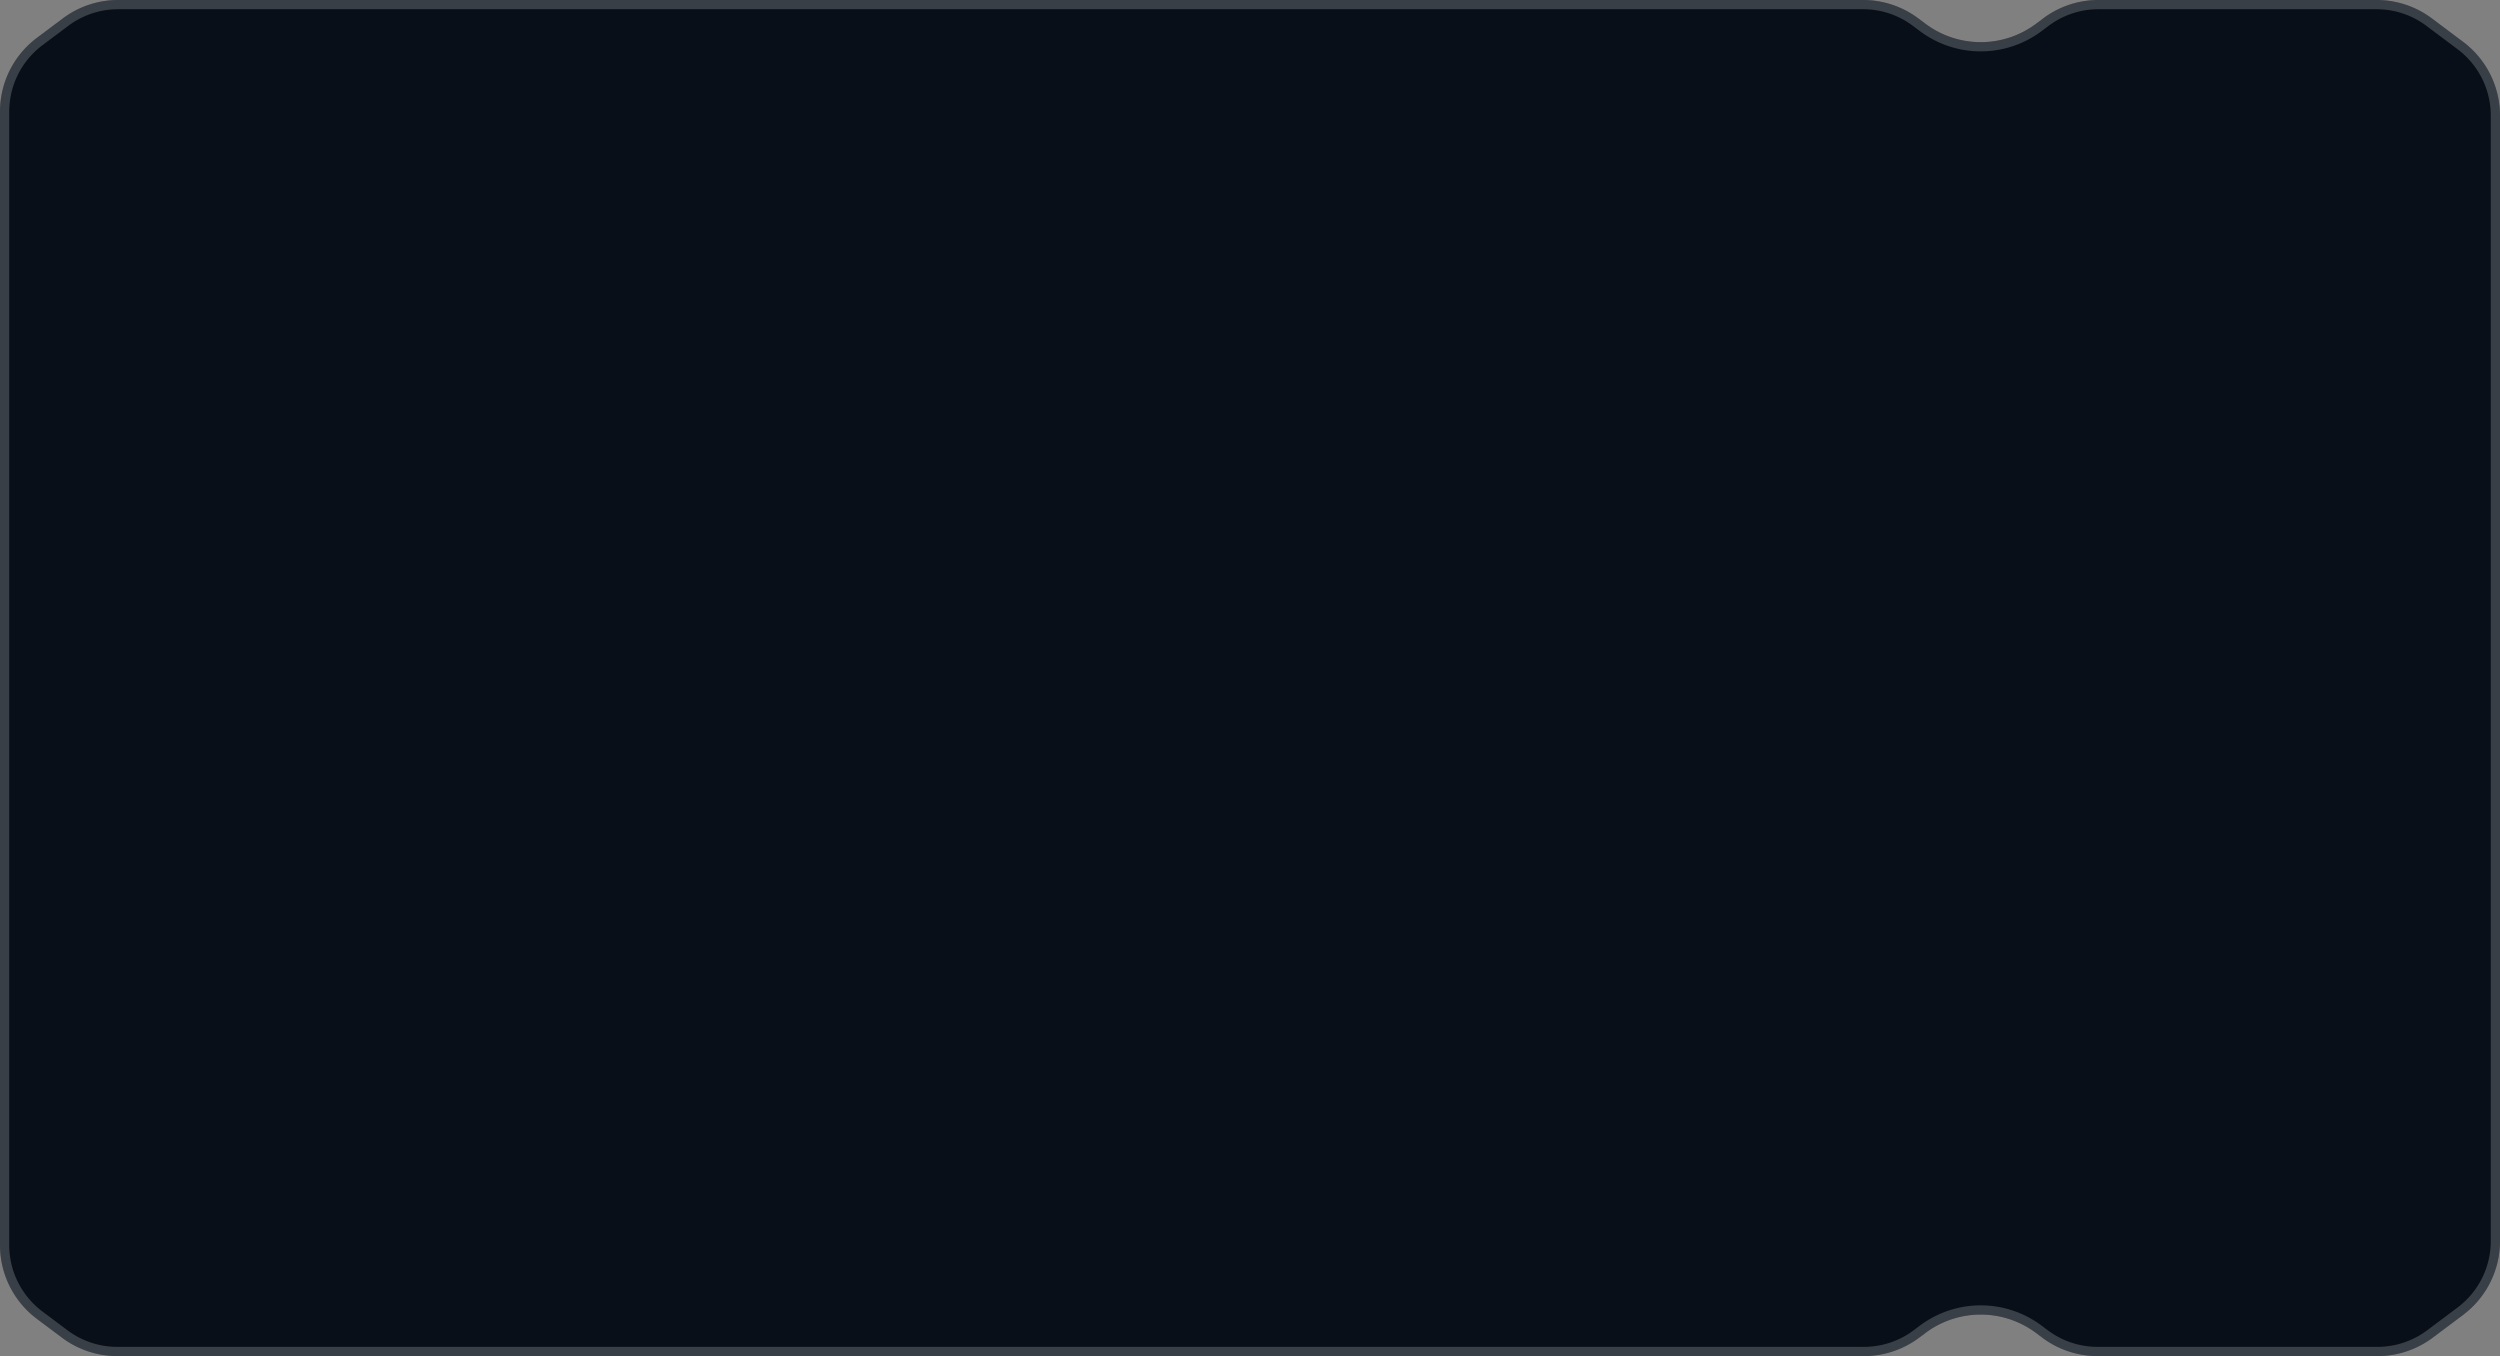 <svg width="271" height="147" fill="none" xmlns="http://www.w3.org/2000/svg"><rect width="100%" height="100%" fill="#808080" stroke="none"/><path fill-rule="evenodd" clip-rule="evenodd" d="M4 142.965a9.999 9.999 0 01-4-8V12.103a10 10 0 014-8L6.804 2a10 10 0 016-2h189.15a10 10 0 016 2l.759.569a10 10 0 0012 0l.758-.569a10 10 0 016-2h30.15a10 10 0 016 2L267 4.534a10 10 0 014 8v122a9.999 9.999 0 01-4 8L263.712 145a10 10 0 01-6 2h-30.333a10 10 0 01-6-2l-.667-.5a9.999 9.999 0 00-12 0l-.667.5a10 10 0 01-6 2H12.713a9.999 9.999 0 01-6-2L4 142.965z" fill="#080F18"/><path fill-rule="evenodd" clip-rule="evenodd" d="M1 12.103v122.862a8.999 8.999 0 003.6 7.2l2.713 2.035a9.003 9.003 0 005.4 1.8h189.332a9 9 0 005.4-1.8l.667-.5a11.001 11.001 0 0113.2 0l.667.5a9.001 9.001 0 005.4 1.8h30.333a9 9 0 005.4-1.8l3.288-2.466a9 9 0 003.6-7.2v-122a9 9 0 00-3.6-7.2L263.021 2.8a9.001 9.001 0 00-5.4-1.8h-30.15a8.999 8.999 0 00-5.4 1.8l-.758.569a11 11 0 01-13.2 0l-.759-.569a8.997 8.997 0 00-5.4-1.8H12.804a9 9 0 00-5.4 1.8L4.6 4.903a9 9 0 00-3.6 7.2zM0 134.965a9.999 9.999 0 004 8L6.713 145a9.999 9.999 0 006 2h189.332a10 10 0 006-2l.667-.5a9.999 9.999 0 0112 0l.667.5a10 10 0 006 2h30.333a10 10 0 006-2l3.288-2.466a9.999 9.999 0 004-8v-122a10 10 0 00-4-8L263.621 2a10 10 0 00-6-2h-30.15a10 10 0 00-6 2l-.758.569a10 10 0 01-12 0L207.954 2a10 10 0 00-6-2H12.804a10 10 0 00-6 2L4 4.103a10 10 0 00-4 8v122.862z" fill="#fff" fill-opacity=".2"/></svg>